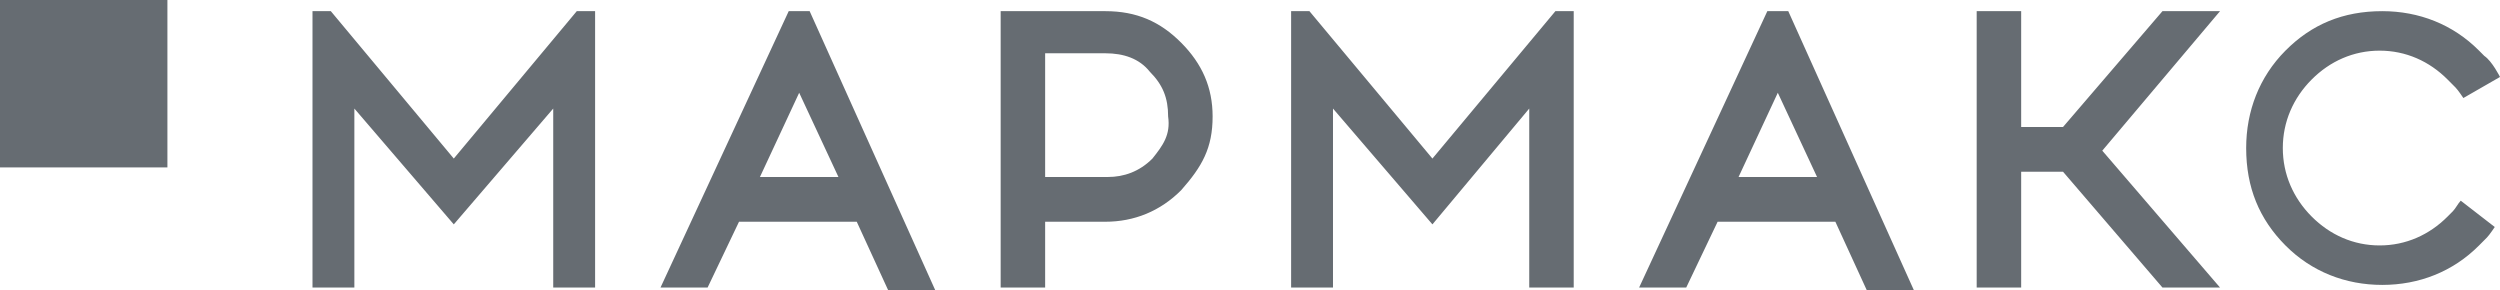 <?xml version="1.0" encoding="UTF-8"?> <svg xmlns="http://www.w3.org/2000/svg" width="224" height="26" viewBox="0 0 224 26" fill="none"><path fill-rule="evenodd" clip-rule="evenodd" d="M40.66 14.207L29.641 1H28V25.764H31.751V9.726L40.66 20.104L49.569 9.726V25.764H53.321V1H51.679L40.66 14.207ZM99.038 1H89.659V25.764H93.645V19.868H99.038C101.617 19.868 103.961 18.925 105.837 17.038C107.712 14.915 108.65 13.264 108.65 10.434C108.65 7.84 107.712 5.717 105.837 3.83C103.961 1.943 101.851 1 99.038 1ZM103.258 14.207C102.085 15.387 100.679 15.858 99.272 15.858H93.645V4.774H99.038C100.679 4.774 102.085 5.245 103.023 6.425C104.195 7.604 104.664 8.783 104.664 10.434C104.899 12.085 104.195 13.028 103.258 14.207ZM70.669 1H72.545L83.798 26H79.578L76.765 19.868H66.215L63.401 25.764H59.181L70.669 1ZM71.607 8.311L68.09 15.858H75.124L71.607 8.311ZM128.345 14.207L117.325 1H115.684V25.764H119.436V9.726L128.345 20.104L137.02 9.726V25.764H141.005V1H139.364L128.345 14.207ZM146.865 25.764L158.353 1H160.229L171.483 26H167.262L164.449 19.868H153.898L151.086 25.764H146.865ZM159.292 8.311L155.775 15.858H162.808L159.292 8.311ZM219.779 18.925L219.31 19.396C217.669 21.047 215.559 21.991 213.215 21.991C210.87 21.991 208.76 21.047 207.119 19.396C205.478 17.745 204.54 15.623 204.54 13.264C204.54 10.906 205.478 8.783 207.119 7.132C208.76 5.481 210.87 4.538 213.215 4.538C215.559 4.538 217.669 5.481 219.31 7.132L220.014 7.84C220.249 8.075 220.717 8.783 220.717 8.783L224 6.896C224 6.896 223.297 5.481 222.593 5.009L222.124 4.538C219.779 2.179 216.732 1 213.45 1C209.933 1 207.119 2.179 204.775 4.538C202.43 6.896 201.257 9.962 201.257 13.264C201.257 16.802 202.43 19.632 204.775 21.991C207.119 24.349 210.167 25.528 213.45 25.528C216.732 25.528 219.779 24.349 222.124 21.991L222.827 21.283C223.061 21.047 223.531 20.34 223.531 20.34L220.483 17.981C220.365 18.099 220.249 18.276 220.131 18.453C220.014 18.63 219.897 18.807 219.779 18.925ZM184.848 11.377L193.757 1H198.914L188.364 13.5L198.914 25.764H193.757L184.848 15.387H181.097V25.764H177.111V1H181.097V11.377H184.848Z" fill="#666C72"></path><rect width="15" height="15" fill="#666C72"></rect></svg> 
